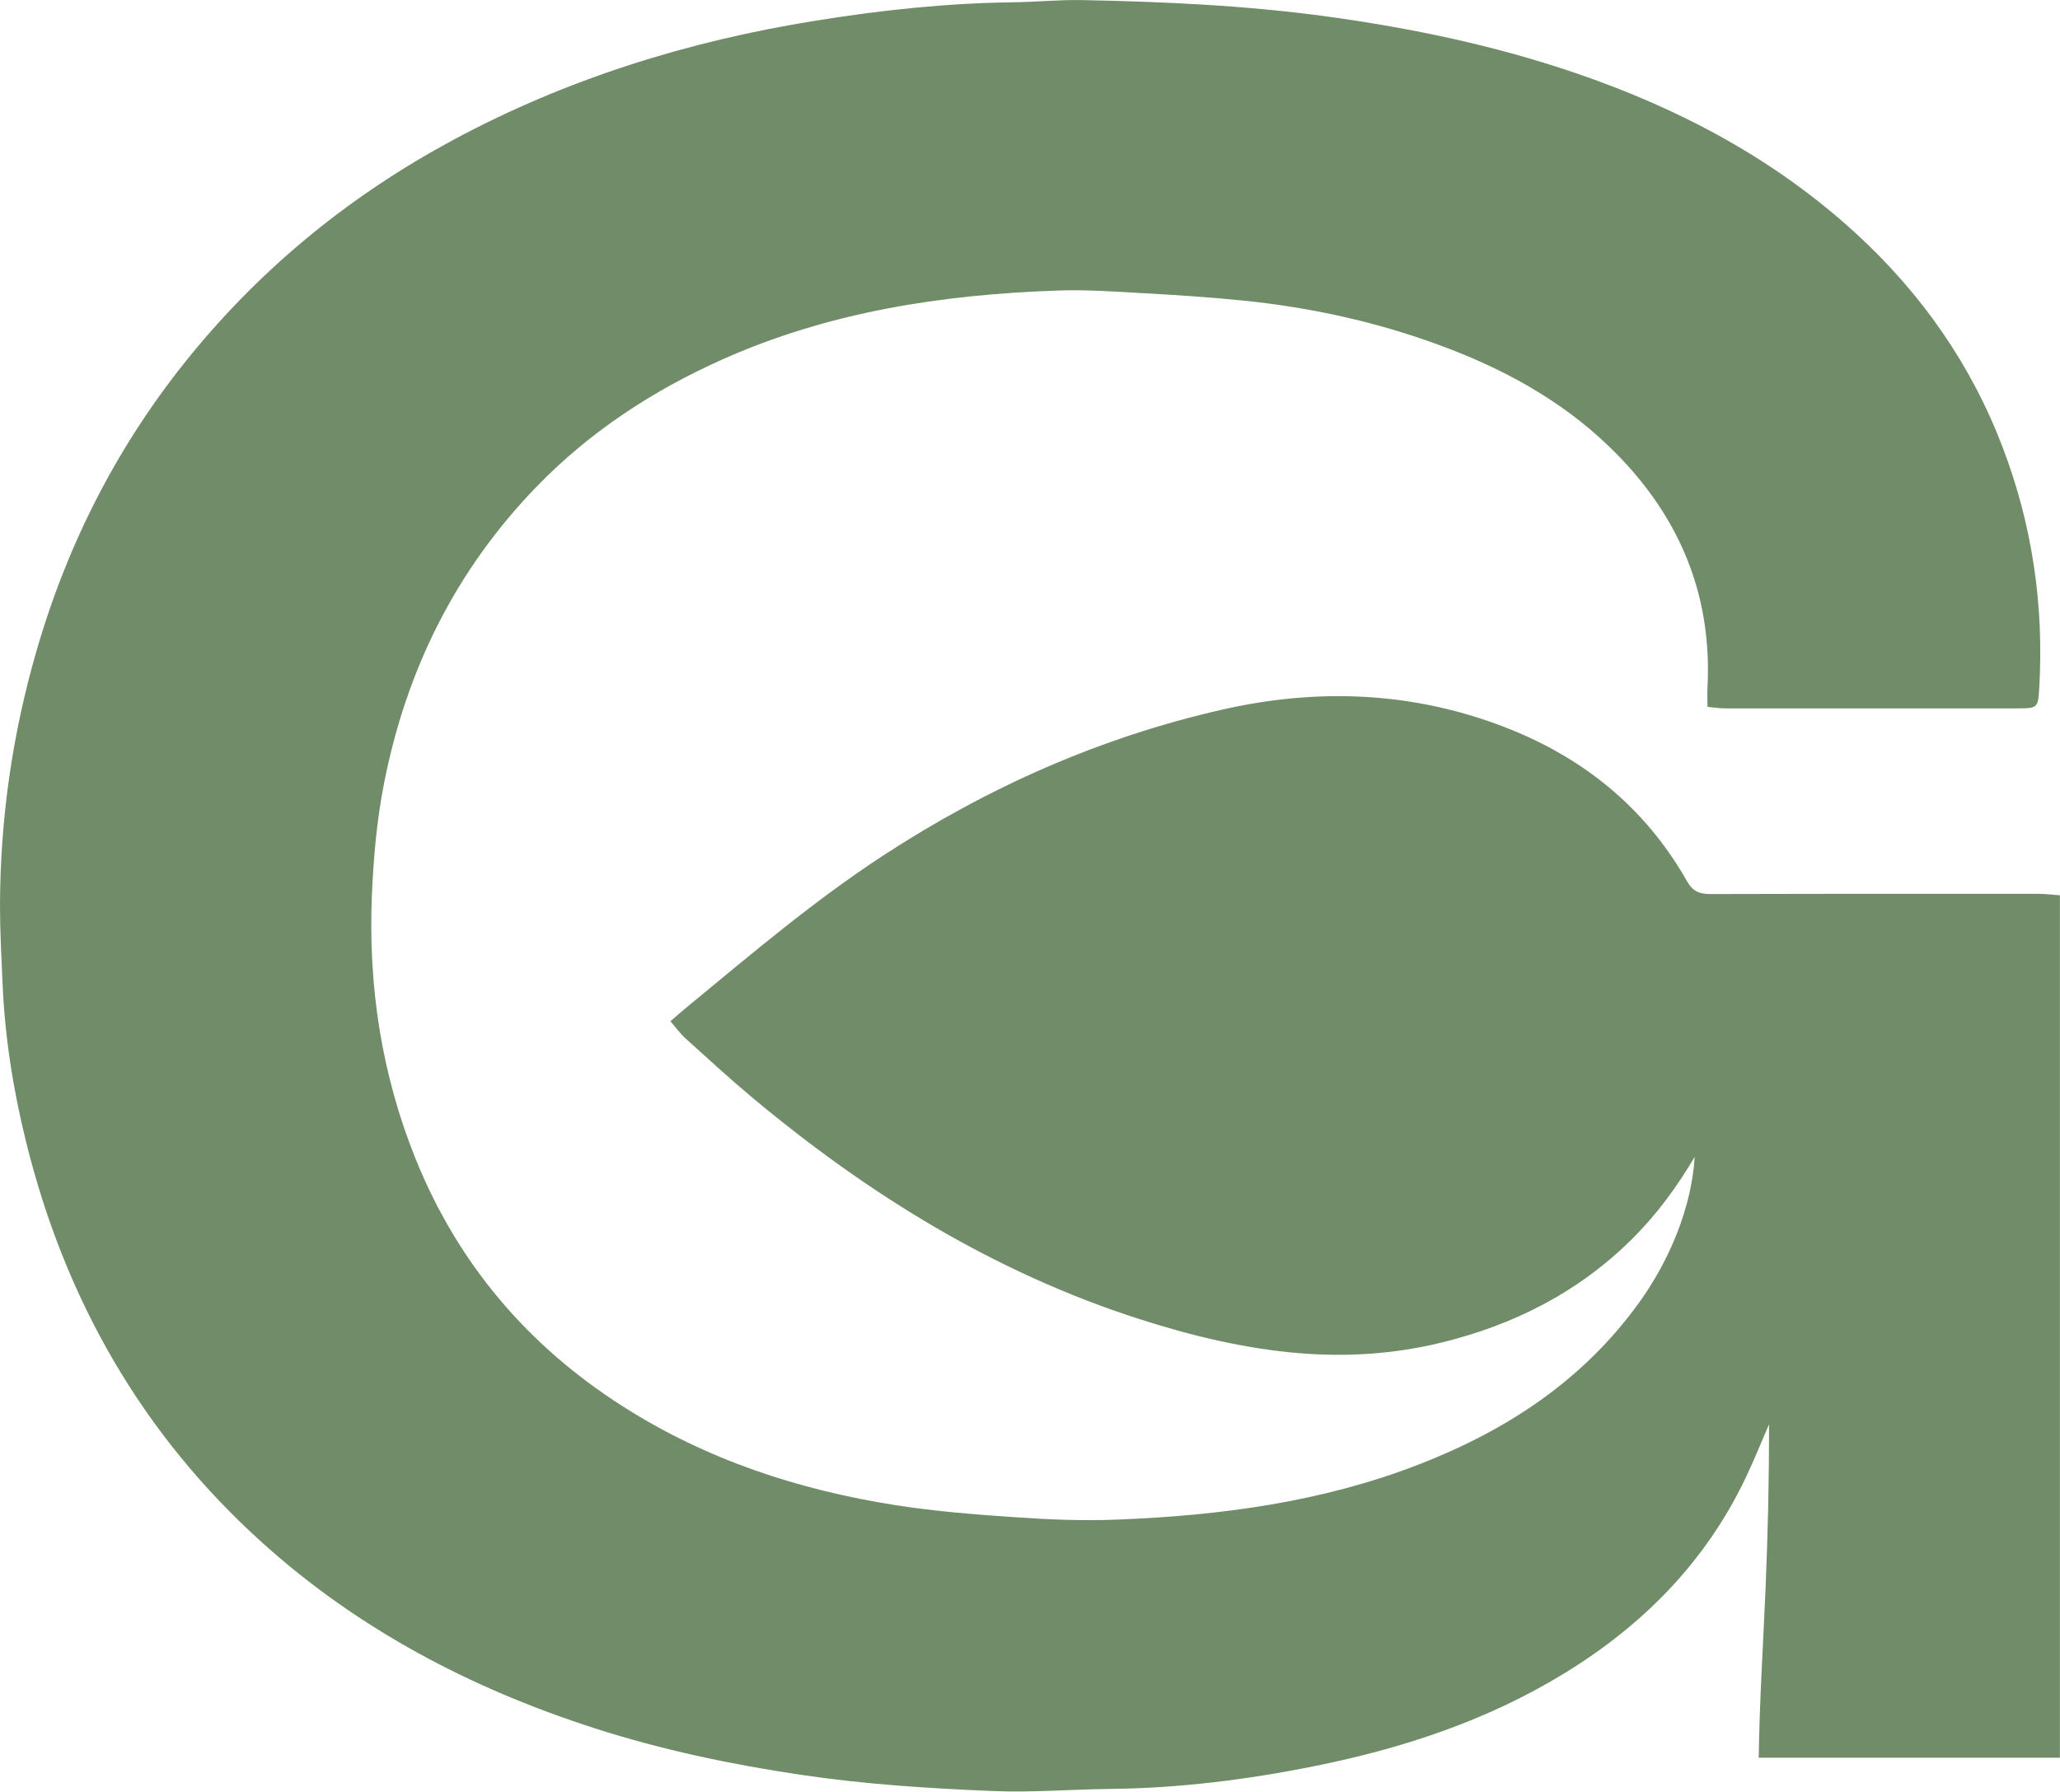 <svg viewBox="0 0 203.89 177.35" xmlns="http://www.w3.org/2000/svg" data-sanitized-data-name="Layer 2" data-name="Layer 2" id="Layer_2">
  <defs>
    <style>
      .cls-1 {
        fill: #718c69;
        stroke-width: 0px;
      }
    </style>
  </defs>
  <g data-sanitized-data-name="Capa 1" data-name="Capa 1" id="Capa_1">
    <path d="M167.73,114.51c-1.74,2.97-3.75,5.7-6.19,8.13-5.32,5.28-11.72,8.52-18.93,10.27-4.55,1.11-9.19,1.42-13.84,1.05-5.43-.43-10.72-1.7-15.91-3.36-14.37-4.6-26.93-12.37-38.43-21.98-2.25-1.88-4.41-3.87-6.59-5.84-.49-.44-.88-.99-1.49-1.69.62-.53,1.16-1.01,1.71-1.46,6.28-5.17,12.48-10.45,19.3-14.91,10.38-6.78,21.57-11.75,33.67-14.49,9.39-2.13,18.72-1.77,27.78,1.7,7.79,2.98,14,7.96,18.15,15.28.58,1.03,1.25,1.29,2.33,1.29,7.84-.03,15.67-.02,23.51-.02,3,0,6,0,9,0,.66,0,1.31.09,2.08.14v85.37h-29.81c.08-5.54.43-11.05.67-16.57.23-5.47.36-10.94.35-16.43-.77,1.77-1.49,3.57-2.32,5.31-3.97,8.32-10.16,14.58-17.96,19.35-7.6,4.65-15.93,7.4-24.6,9.15-6.71,1.36-13.49,2.21-20.35,2.28-3.85.04-7.7.37-11.54.21-6.4-.26-12.79-.67-19.14-1.62-6.9-1.03-13.7-2.46-20.34-4.6-12.18-3.92-23.33-9.75-32.89-18.37-11.94-10.77-19.53-24.12-23.37-39.67-1.28-5.17-2.11-10.41-2.33-15.74C.14,94.75,0,92.19,0,89.63c.02-8.54,1.22-16.92,3.59-25.12,3.12-10.83,8.17-20.66,15.31-29.39,7.21-8.82,15.91-15.86,25.94-21.26,11.26-6.06,23.28-9.79,35.87-11.81,6.46-1.04,12.95-1.74,19.5-1.82,2.32-.03,4.64-.27,6.96-.22,8.12.16,16.23.53,24.3,1.64,8.32,1.15,16.49,2.86,24.44,5.57,10.3,3.51,19.76,8.52,27.82,15.92,6.44,5.92,11.36,12.93,14.49,21.15,2.94,7.71,4.1,15.69,3.61,23.91-.11,1.83-.17,1.92-2.08,1.92-9.67,0-19.35,0-29.02,0-.53,0-1.07-.09-1.73-.15,0-.72-.03-1.31,0-1.9.5-9.54-3.03-17.45-9.83-23.96-4.75-4.55-10.43-7.63-16.57-9.9-6.33-2.35-12.88-3.78-19.59-4.46-3.34-.34-6.69-.55-10.04-.74-2.74-.15-5.5-.35-8.24-.25-11.49.39-22.72,2.11-33.32,6.86-6.82,3.06-12.99,7.1-18.21,12.46-8.07,8.29-13.01,18.24-15.21,29.57-.7,3.6-1.02,7.24-1.18,10.92-.38,9.04.95,17.77,4.33,26.16,4.19,10.36,11.09,18.48,20.5,24.48,8.29,5.29,17.41,8.28,27.05,9.79,3.91.61,7.88.92,11.84,1.19,3.35.23,6.73.37,10.08.23,10.18-.4,20.2-1.73,29.78-5.44,8.73-3.38,16.3-8.34,21.85-16.05,2.94-4.08,5.19-9.35,5.49-14.4Z" class="cls-1"></path>
  </g>
</svg>
